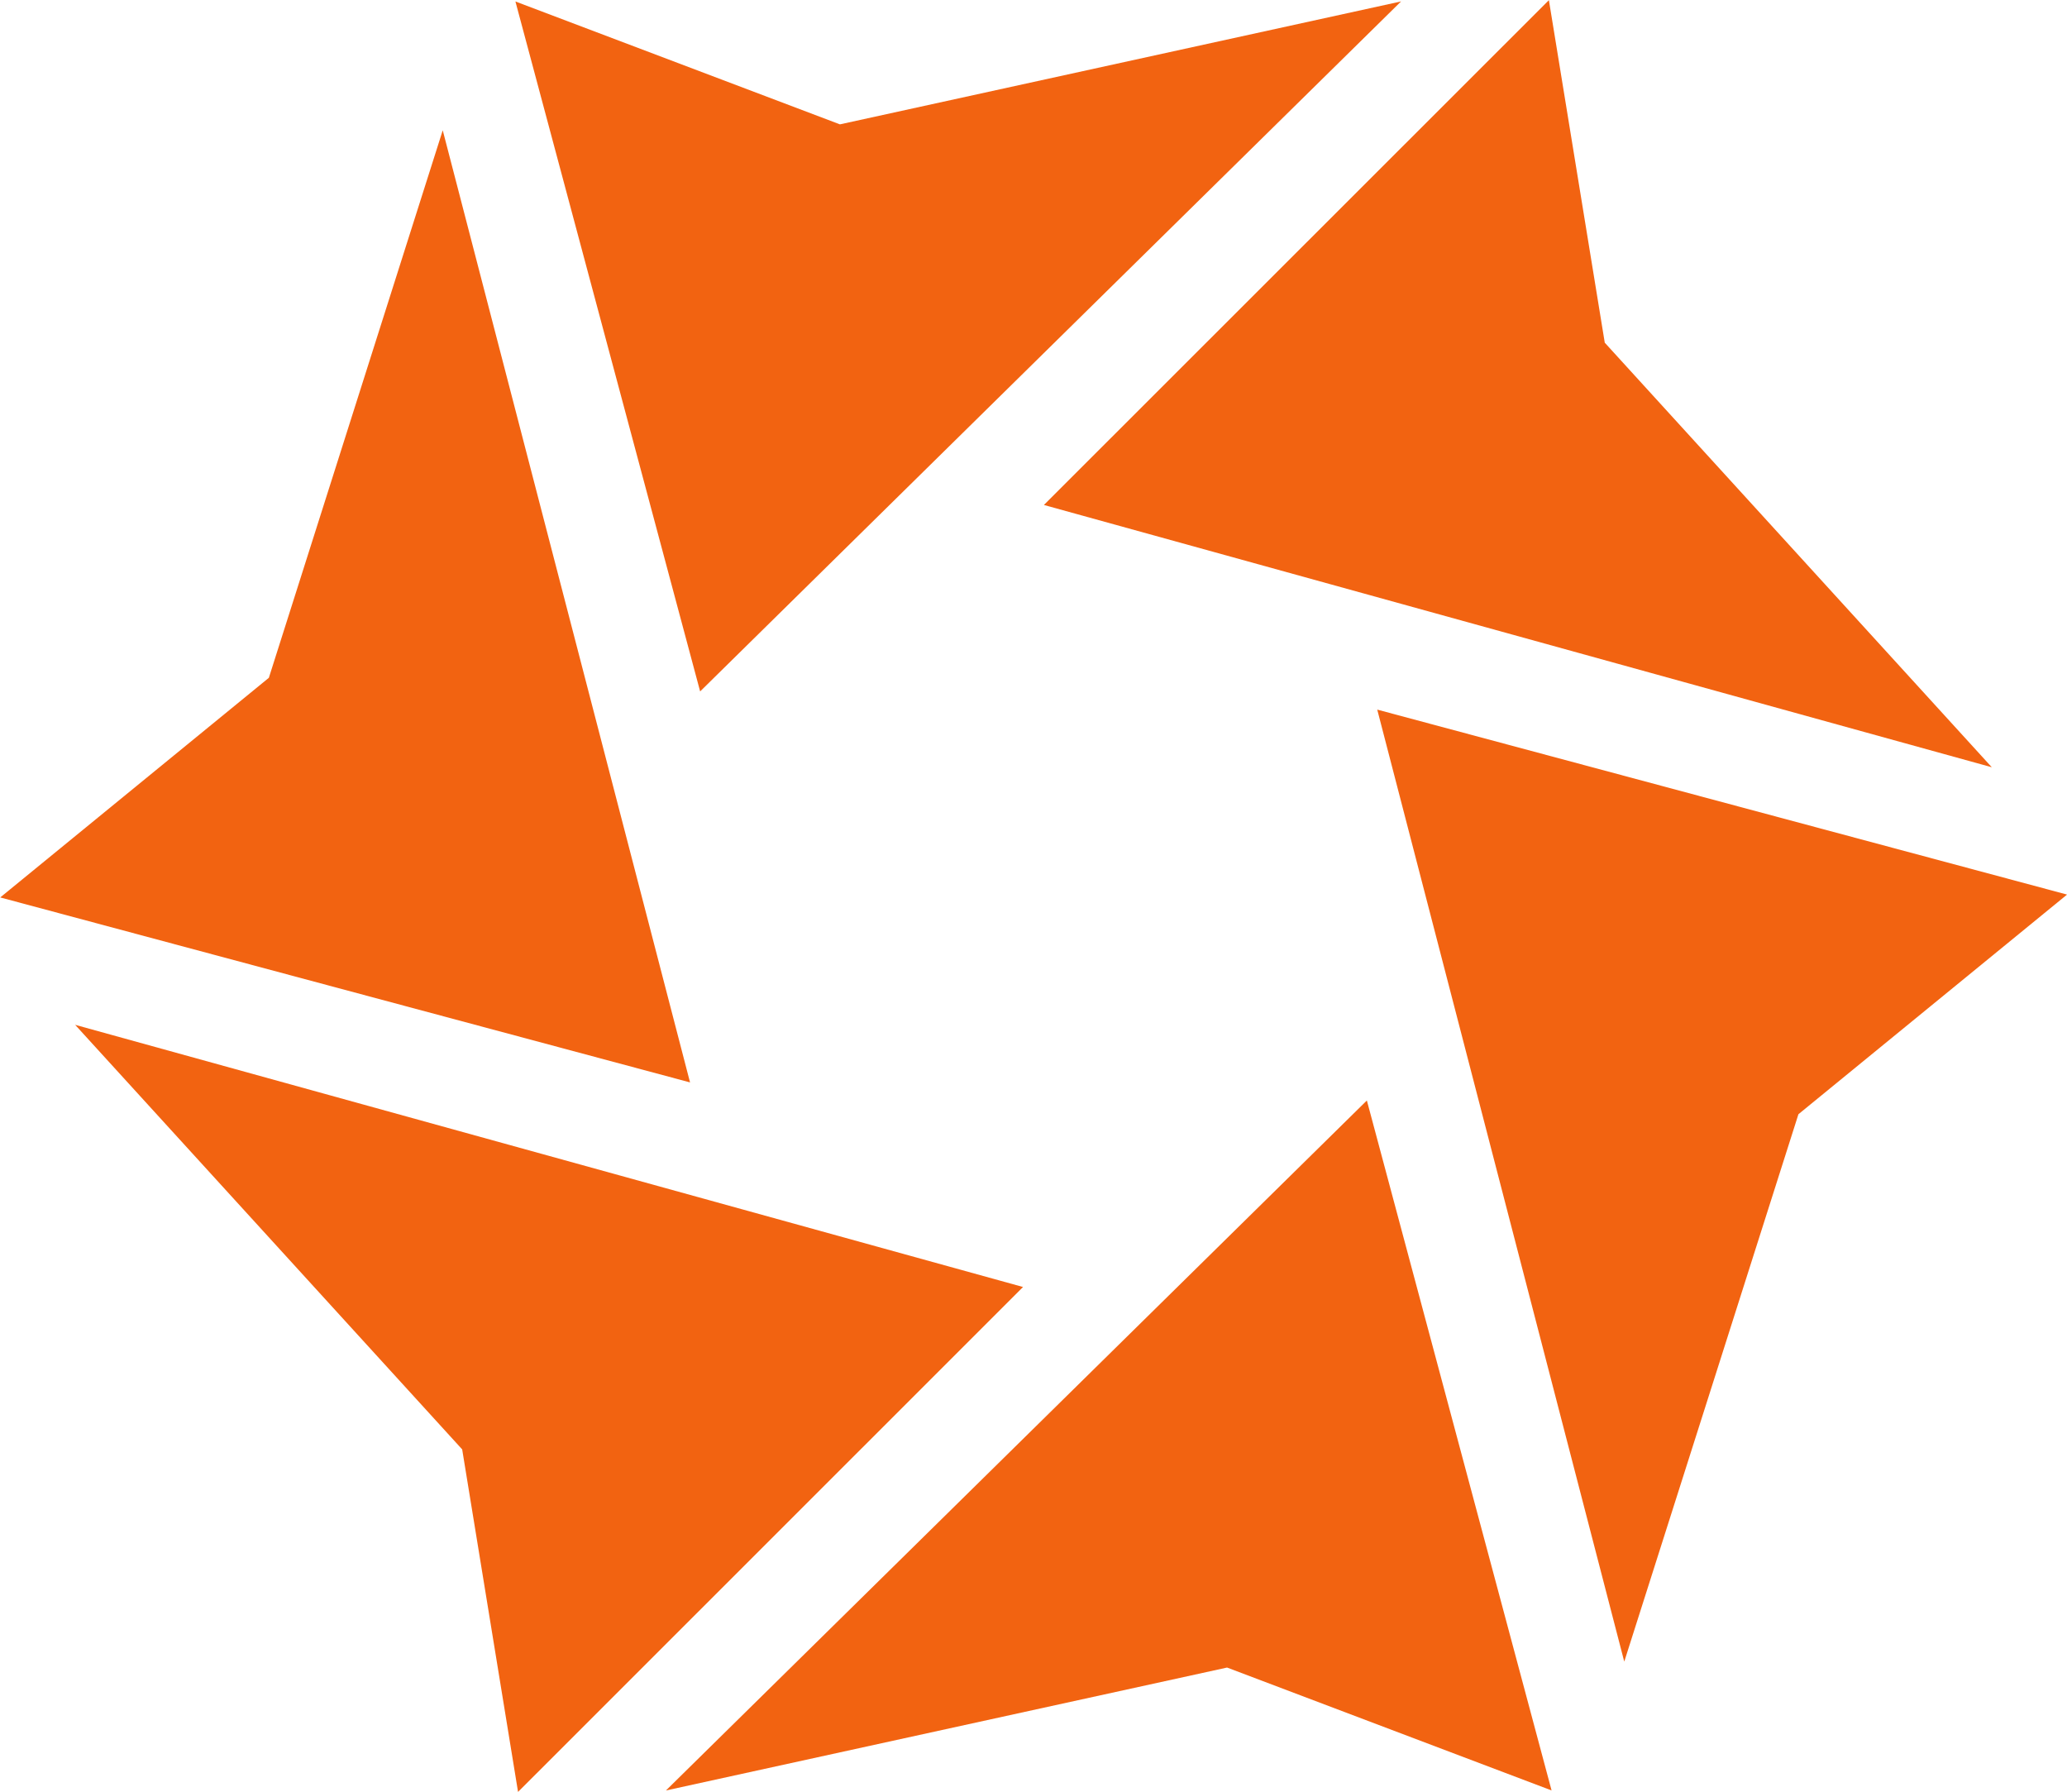 <?xml version="1.0" encoding="UTF-8"?>
<svg xmlns="http://www.w3.org/2000/svg" width="36.257" height="31.426" viewBox="0 0 36.257 31.426">
  <g id="Group_89056" data-name="Group 89056" transform="translate(-195.284 -38.144)">
    <g id="Group_89053" data-name="Group 89053" transform="translate(204.325 38.169)">
      <path id="Path_68462" data-name="Path 68462" d="M242.985,38.233l-9.843,2.156-5.692-2.155,3.24,12.1Z" transform="translate(-227.45 -38.233)" fill="#f26311"></path>
      <path id="Path_68463" data-name="Path 68463" d="M236.839,118.907l9.843-2.156,5.692,2.155-3.24-12.1Z" transform="translate(-234.199 -87.531)" fill="#f26311"></path>
    </g>
    <g id="Group_89054" data-name="Group 89054" transform="translate(195.284 40.429)">
      <path id="Path_68464" data-name="Path 68464" d="M203.05,46.273,200,55.875l-4.712,3.852,12.1,3.244Z" transform="translate(-195.284 -46.273)" fill="#f26311"></path>
      <path id="Path_68465" data-name="Path 68465" d="M285.563,99.107l3.055-9.6,4.712-3.852-12.1-3.244Z" transform="translate(-257.072 -72.251)" fill="#f26311"></path>
    </g>
    <g id="Group_89055" data-name="Group 89055" transform="translate(196.602 38.144)">
      <path id="Path_68466" data-name="Path 68466" d="M199.975,102.083l6.789,7.446.98,6.007,8.858-8.855Z" transform="translate(-199.975 -84.11)" fill="#f26311"></path>
      <path id="Path_68467" data-name="Path 68467" d="M277.056,51.6l-6.789-7.446-.98-6.007L260.429,47Z" transform="translate(-243.436 -38.144)" fill="#f26311"></path>
    </g>
  </g>
</svg>
